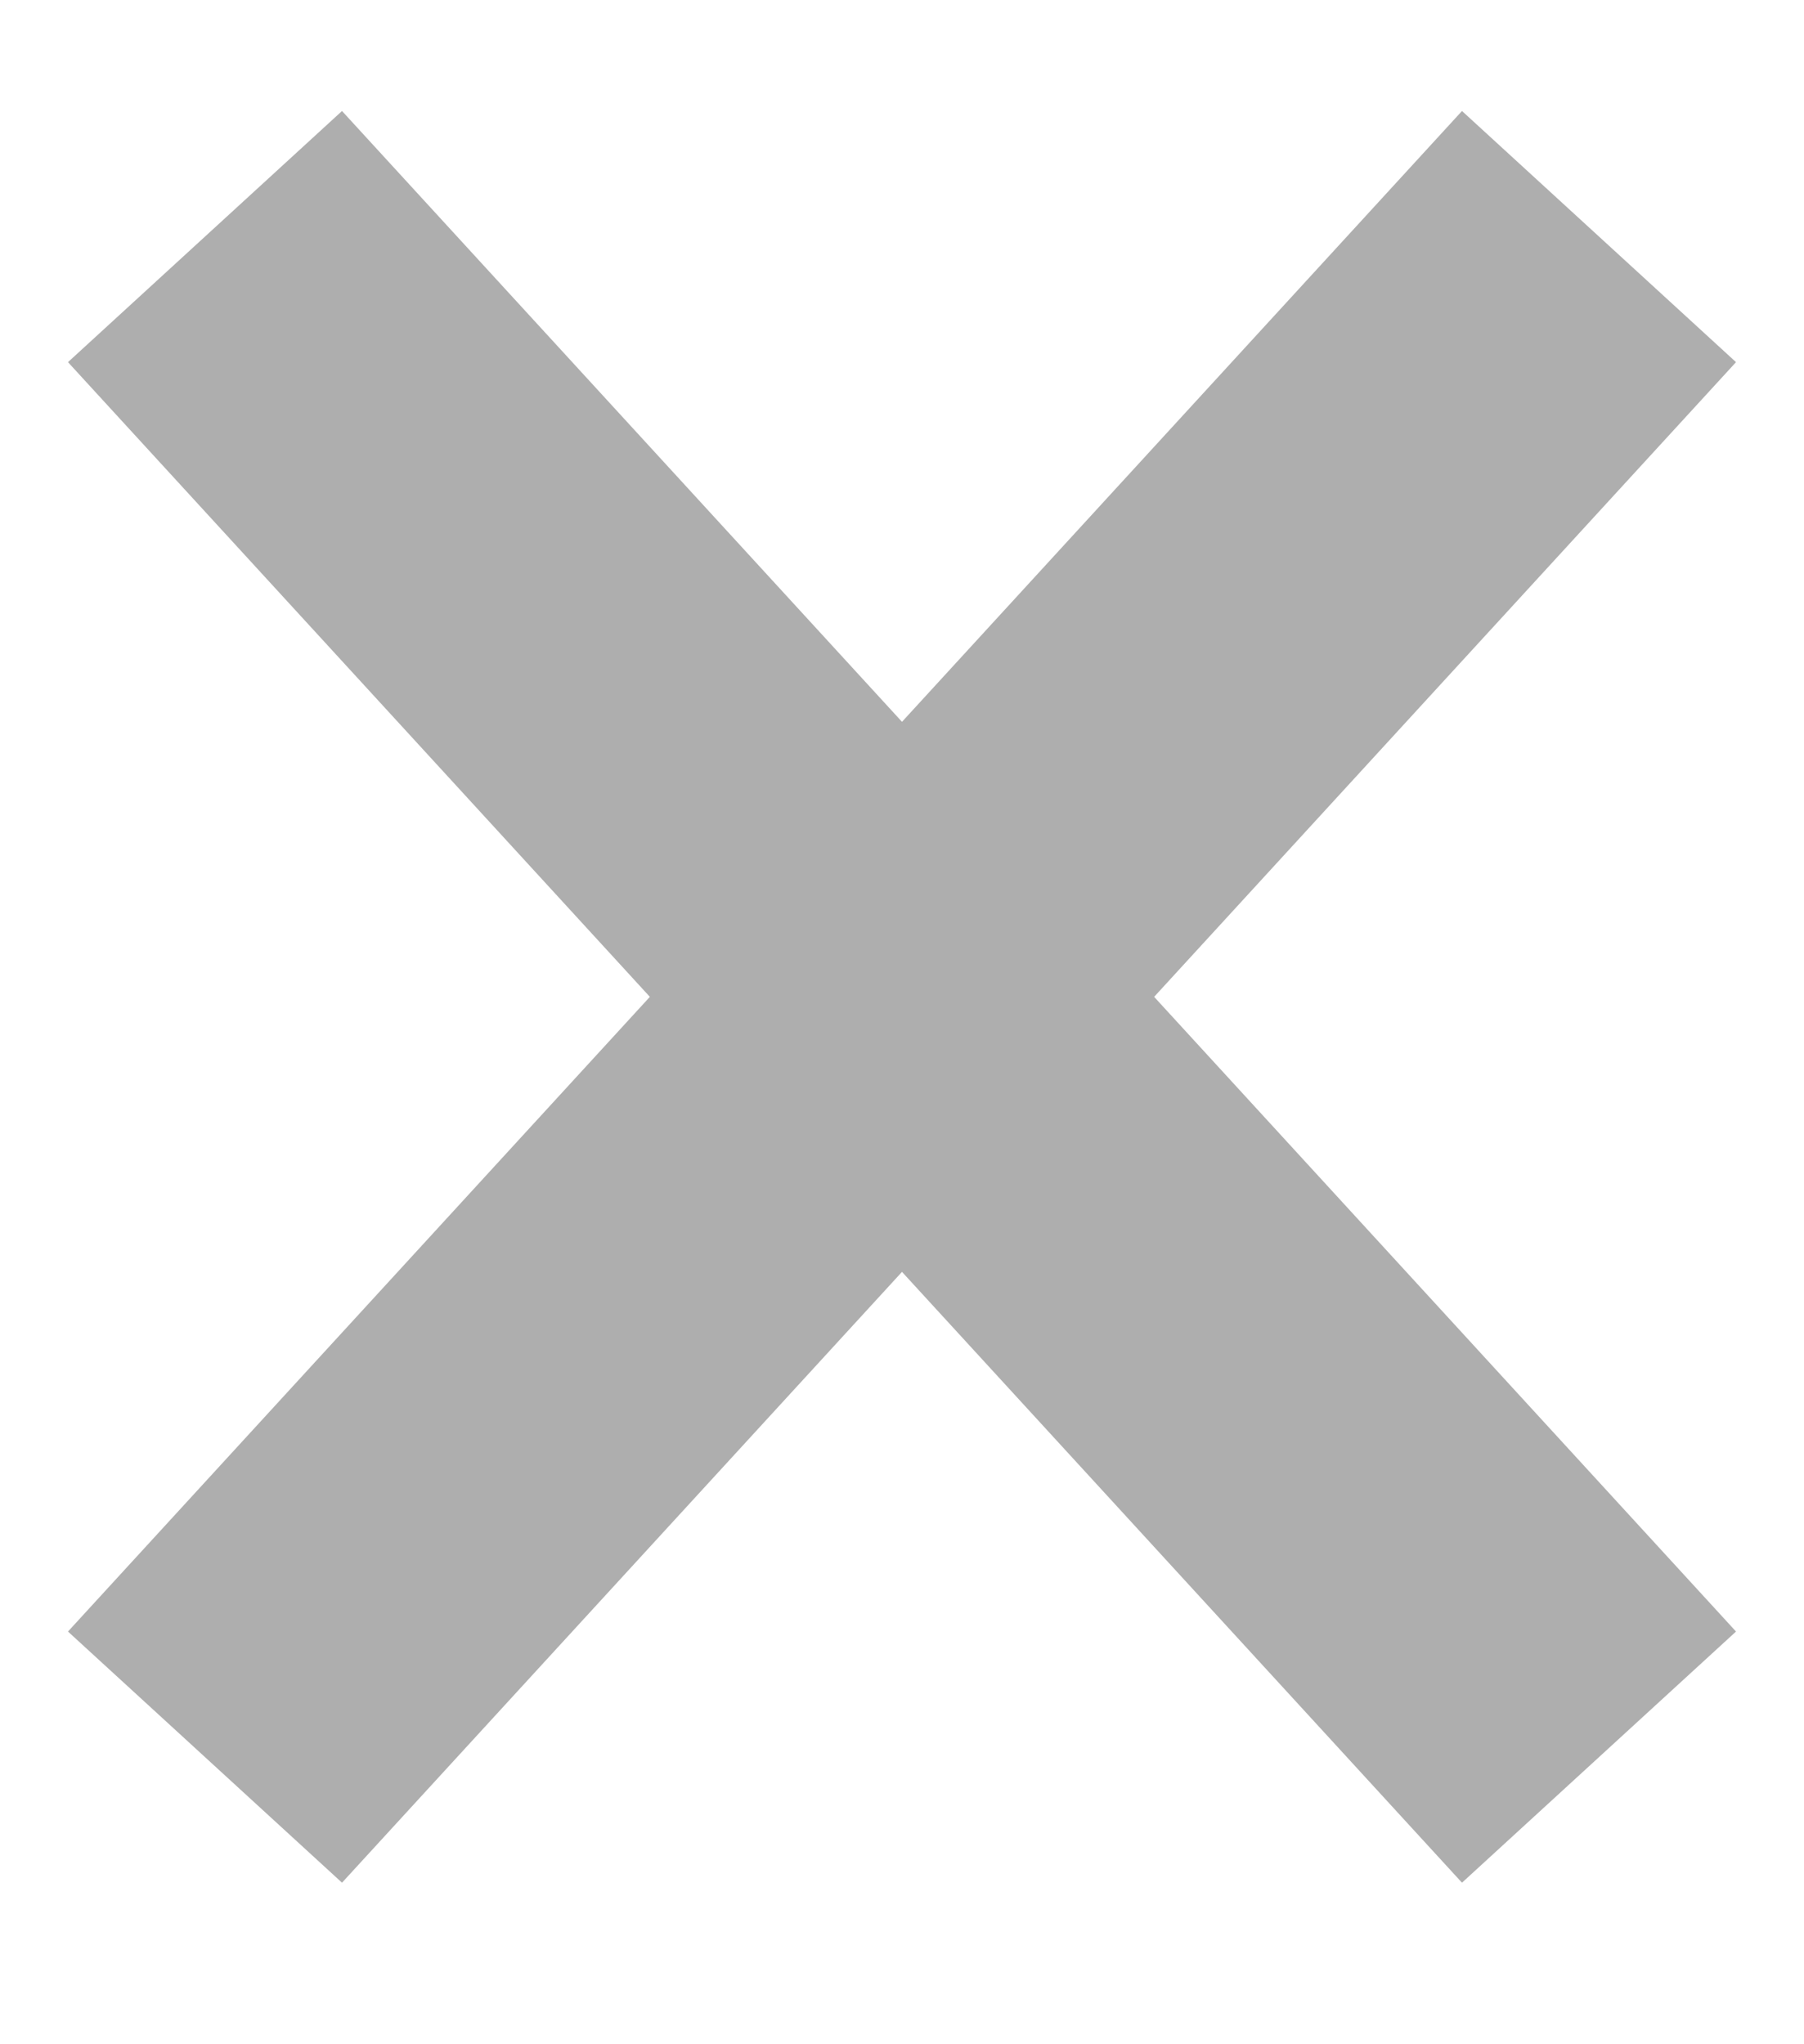 <?xml version="1.0" encoding="UTF-8"?>
<svg width="15px" height="17px" viewBox="0 0 9 11" version="1.1" xmlns="http://www.w3.org/2000/svg" xmlns:xlink="http://www.w3.org/1999/xlink">
    <!-- Generator: Sketch 59.1 (86144) - https://sketch.com -->
    <title>Group 7</title>
    <desc>Created with Sketch.</desc>
    <g id="Page-1" stroke="none" stroke-width="1" fill="none" fill-rule="evenodd">
        <g id="SellNow-Copy" transform="translate(-976, -1723)" stroke="#AEAEAE" stroke-width="2">
            <g id="Group-8" transform="translate(819.5, 1258)">
                <g id="Group-7" transform="translate(157, 466)">
                    <line x1="0.25" y1="8.455" x2="7.75" y2="0.273" id="Line-3" transform="translate(4, 4.364) scale(-1, 1) translate(-4, -4.364) "></line>
                    <line x1="0.25" y1="8.455" x2="7.75" y2="0.273" id="Line-3-Copy-3"></line>
                </g>
            </g>
        </g>
    </g>
</svg>